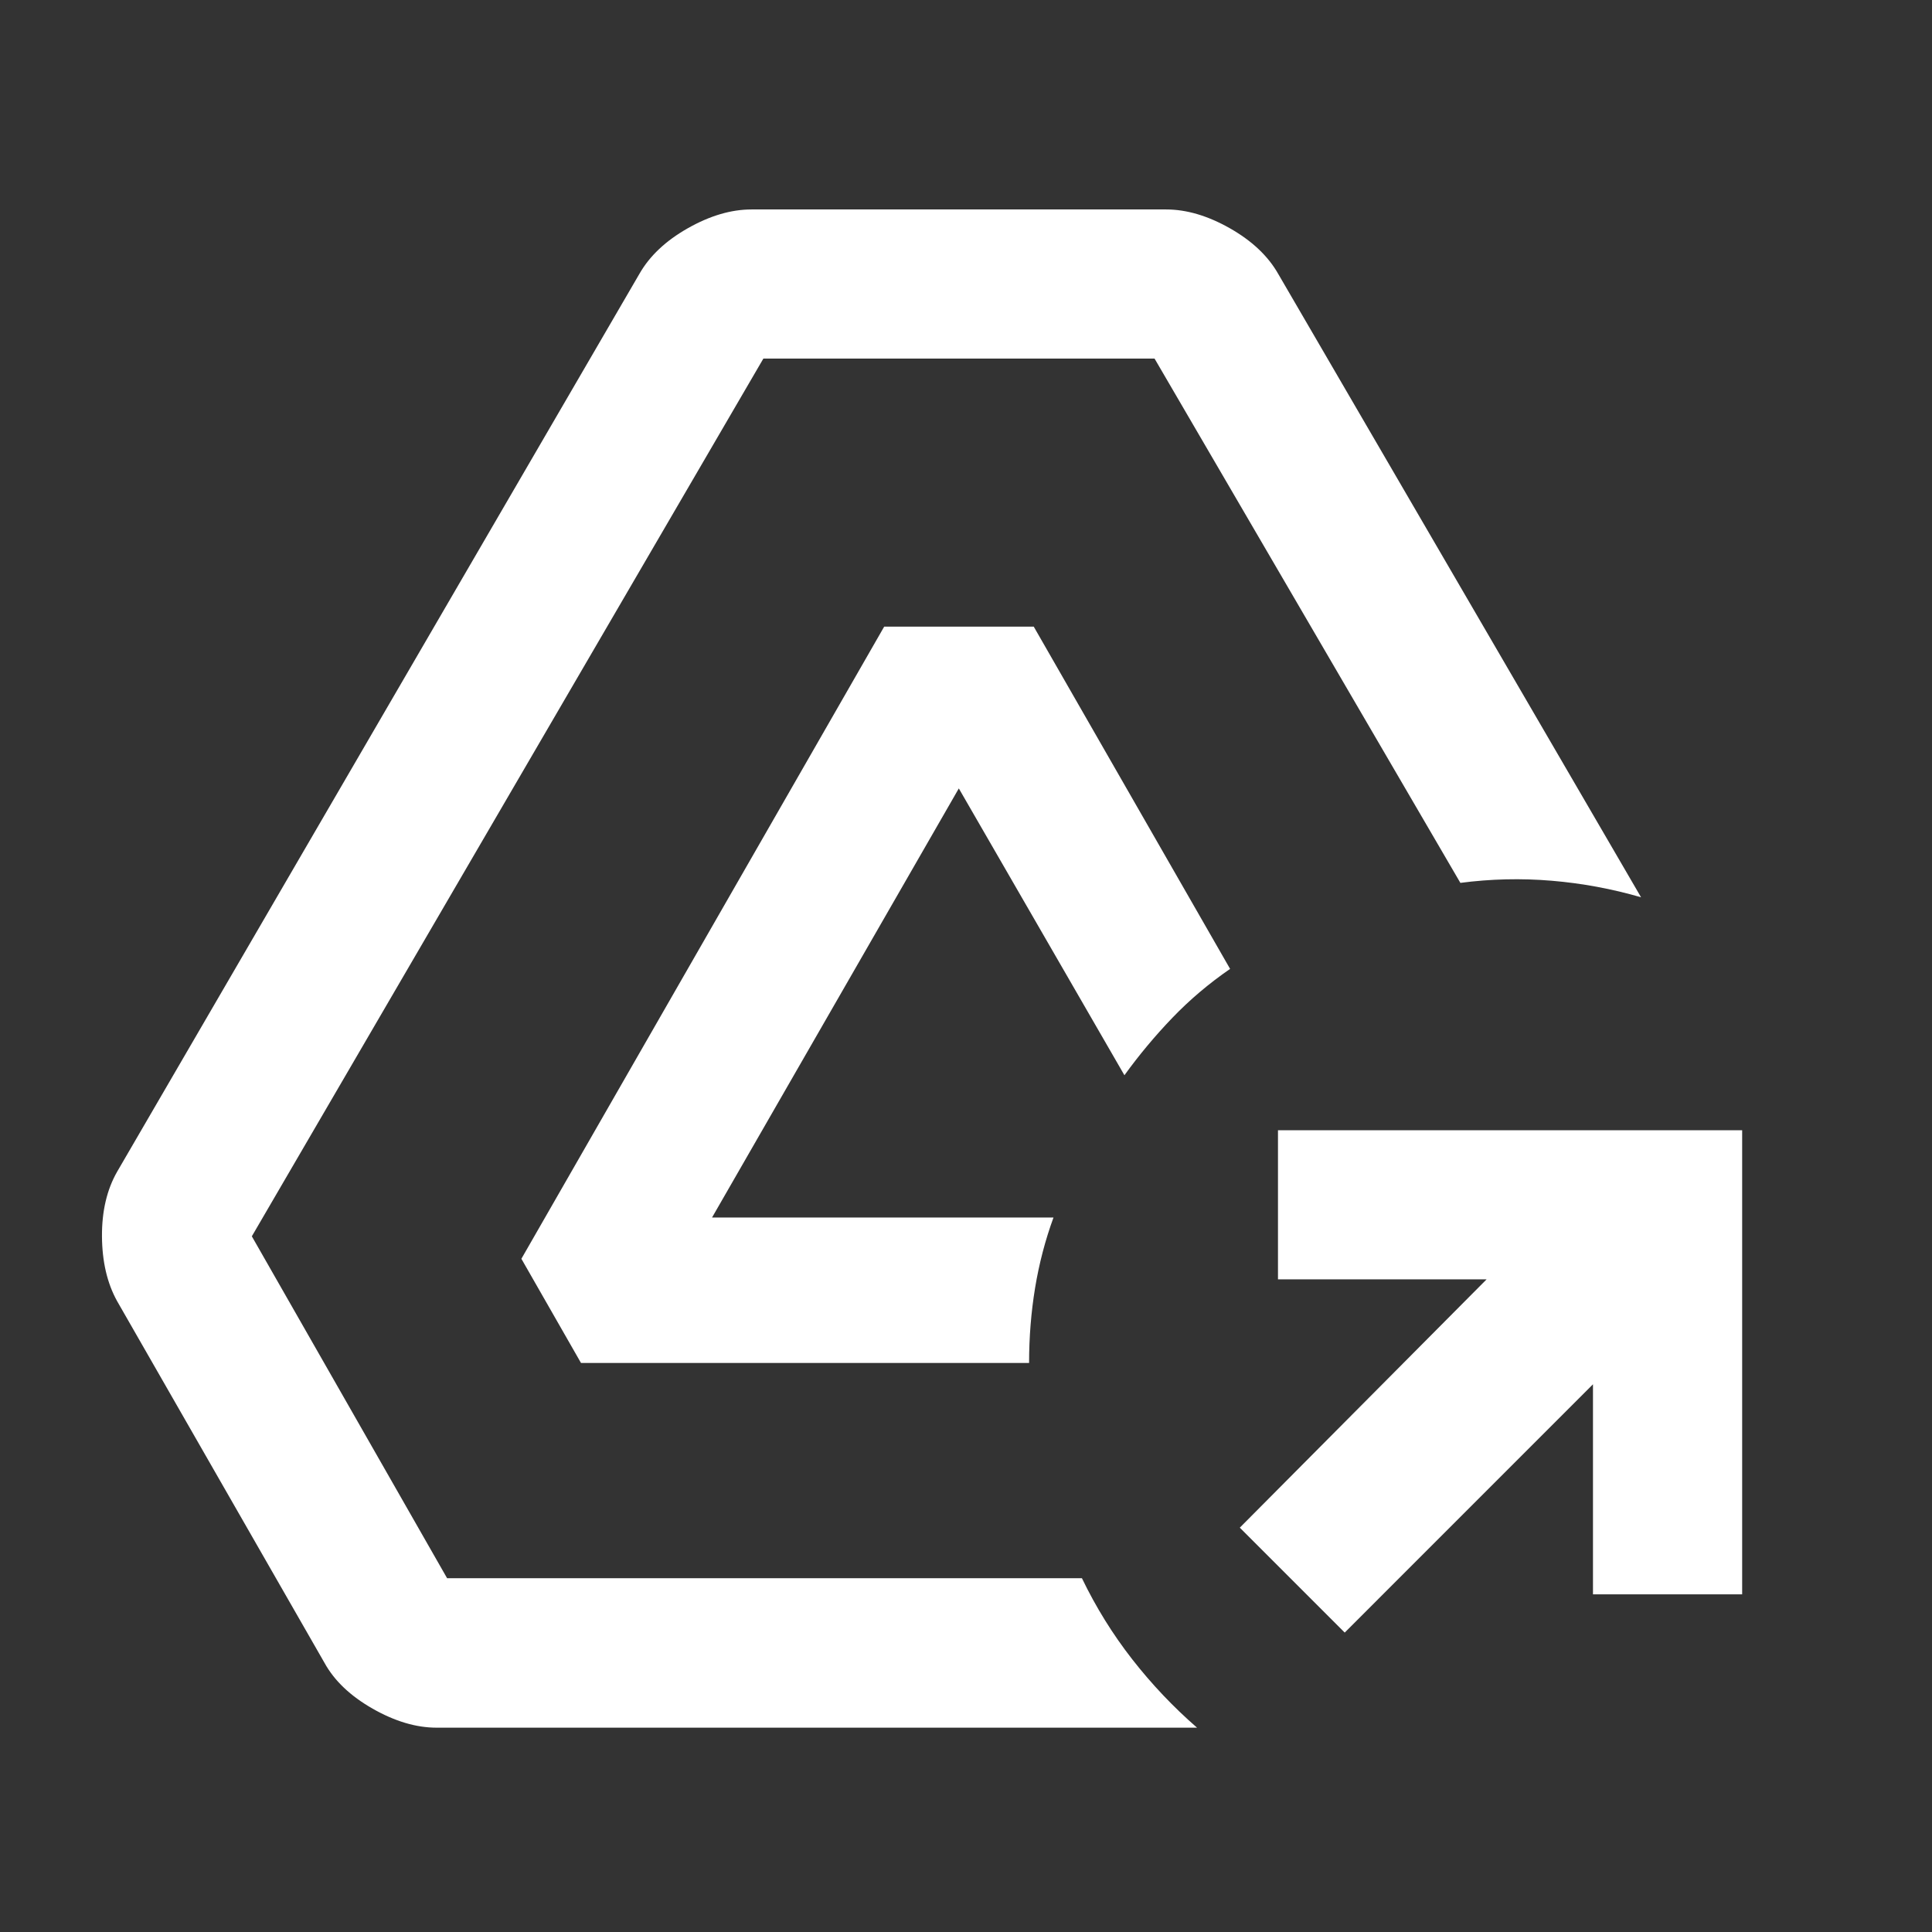 <svg width="46" height="46" viewBox="0 0 46 46" fill="none" xmlns="http://www.w3.org/2000/svg">
<rect x="0" y="0" width="46" height="46" fill="#333333" stroke="none"/>
<mask id="mask0_147_373" style="mask-type:alpha" maskUnits="userSpaceOnUse" x="0" y="0" width="46" height="46">
<rect x="0.328" y="0.561" width="45" height="45" fill="#D9D9D9"/>
</mask>
<g mask="url(#mask0_147_373)">
<path d="M32.017 38.871L29.519 36.373L35.395 30.461H30.428V26.91H41.48V37.961H37.928V32.959L32.017 38.871ZM10.393 41.135C9.908 41.135 9.401 40.984 8.871 40.682C8.342 40.38 7.959 40.016 7.724 39.588L2.787 30.977C2.551 30.55 2.432 30.037 2.428 29.439C2.424 28.841 2.544 28.328 2.787 27.901L15.223 6.522C15.467 6.094 15.851 5.732 16.377 5.434C16.903 5.136 17.408 4.987 17.893 4.987H27.765C28.25 4.987 28.755 5.136 29.281 5.434C29.806 5.732 30.191 6.094 30.434 6.522L39.073 21.364C38.382 21.163 37.672 21.031 36.946 20.97C36.219 20.909 35.495 20.926 34.771 21.021L27.489 8.537H18.176L5.996 29.436L10.645 37.576H25.76C26.093 38.267 26.492 38.91 26.957 39.506C27.422 40.101 27.936 40.644 28.501 41.135H10.393ZM13.833 32.451L12.414 29.971L21.052 14.92H24.613L29.288 23.069C28.783 23.417 28.325 23.805 27.914 24.233C27.503 24.661 27.122 25.117 26.772 25.601L22.829 18.772L16.953 28.989H25.083C24.887 29.526 24.741 30.084 24.645 30.664C24.55 31.243 24.502 31.839 24.502 32.451H13.833Z" fill="white"/>
</g>
</svg>
